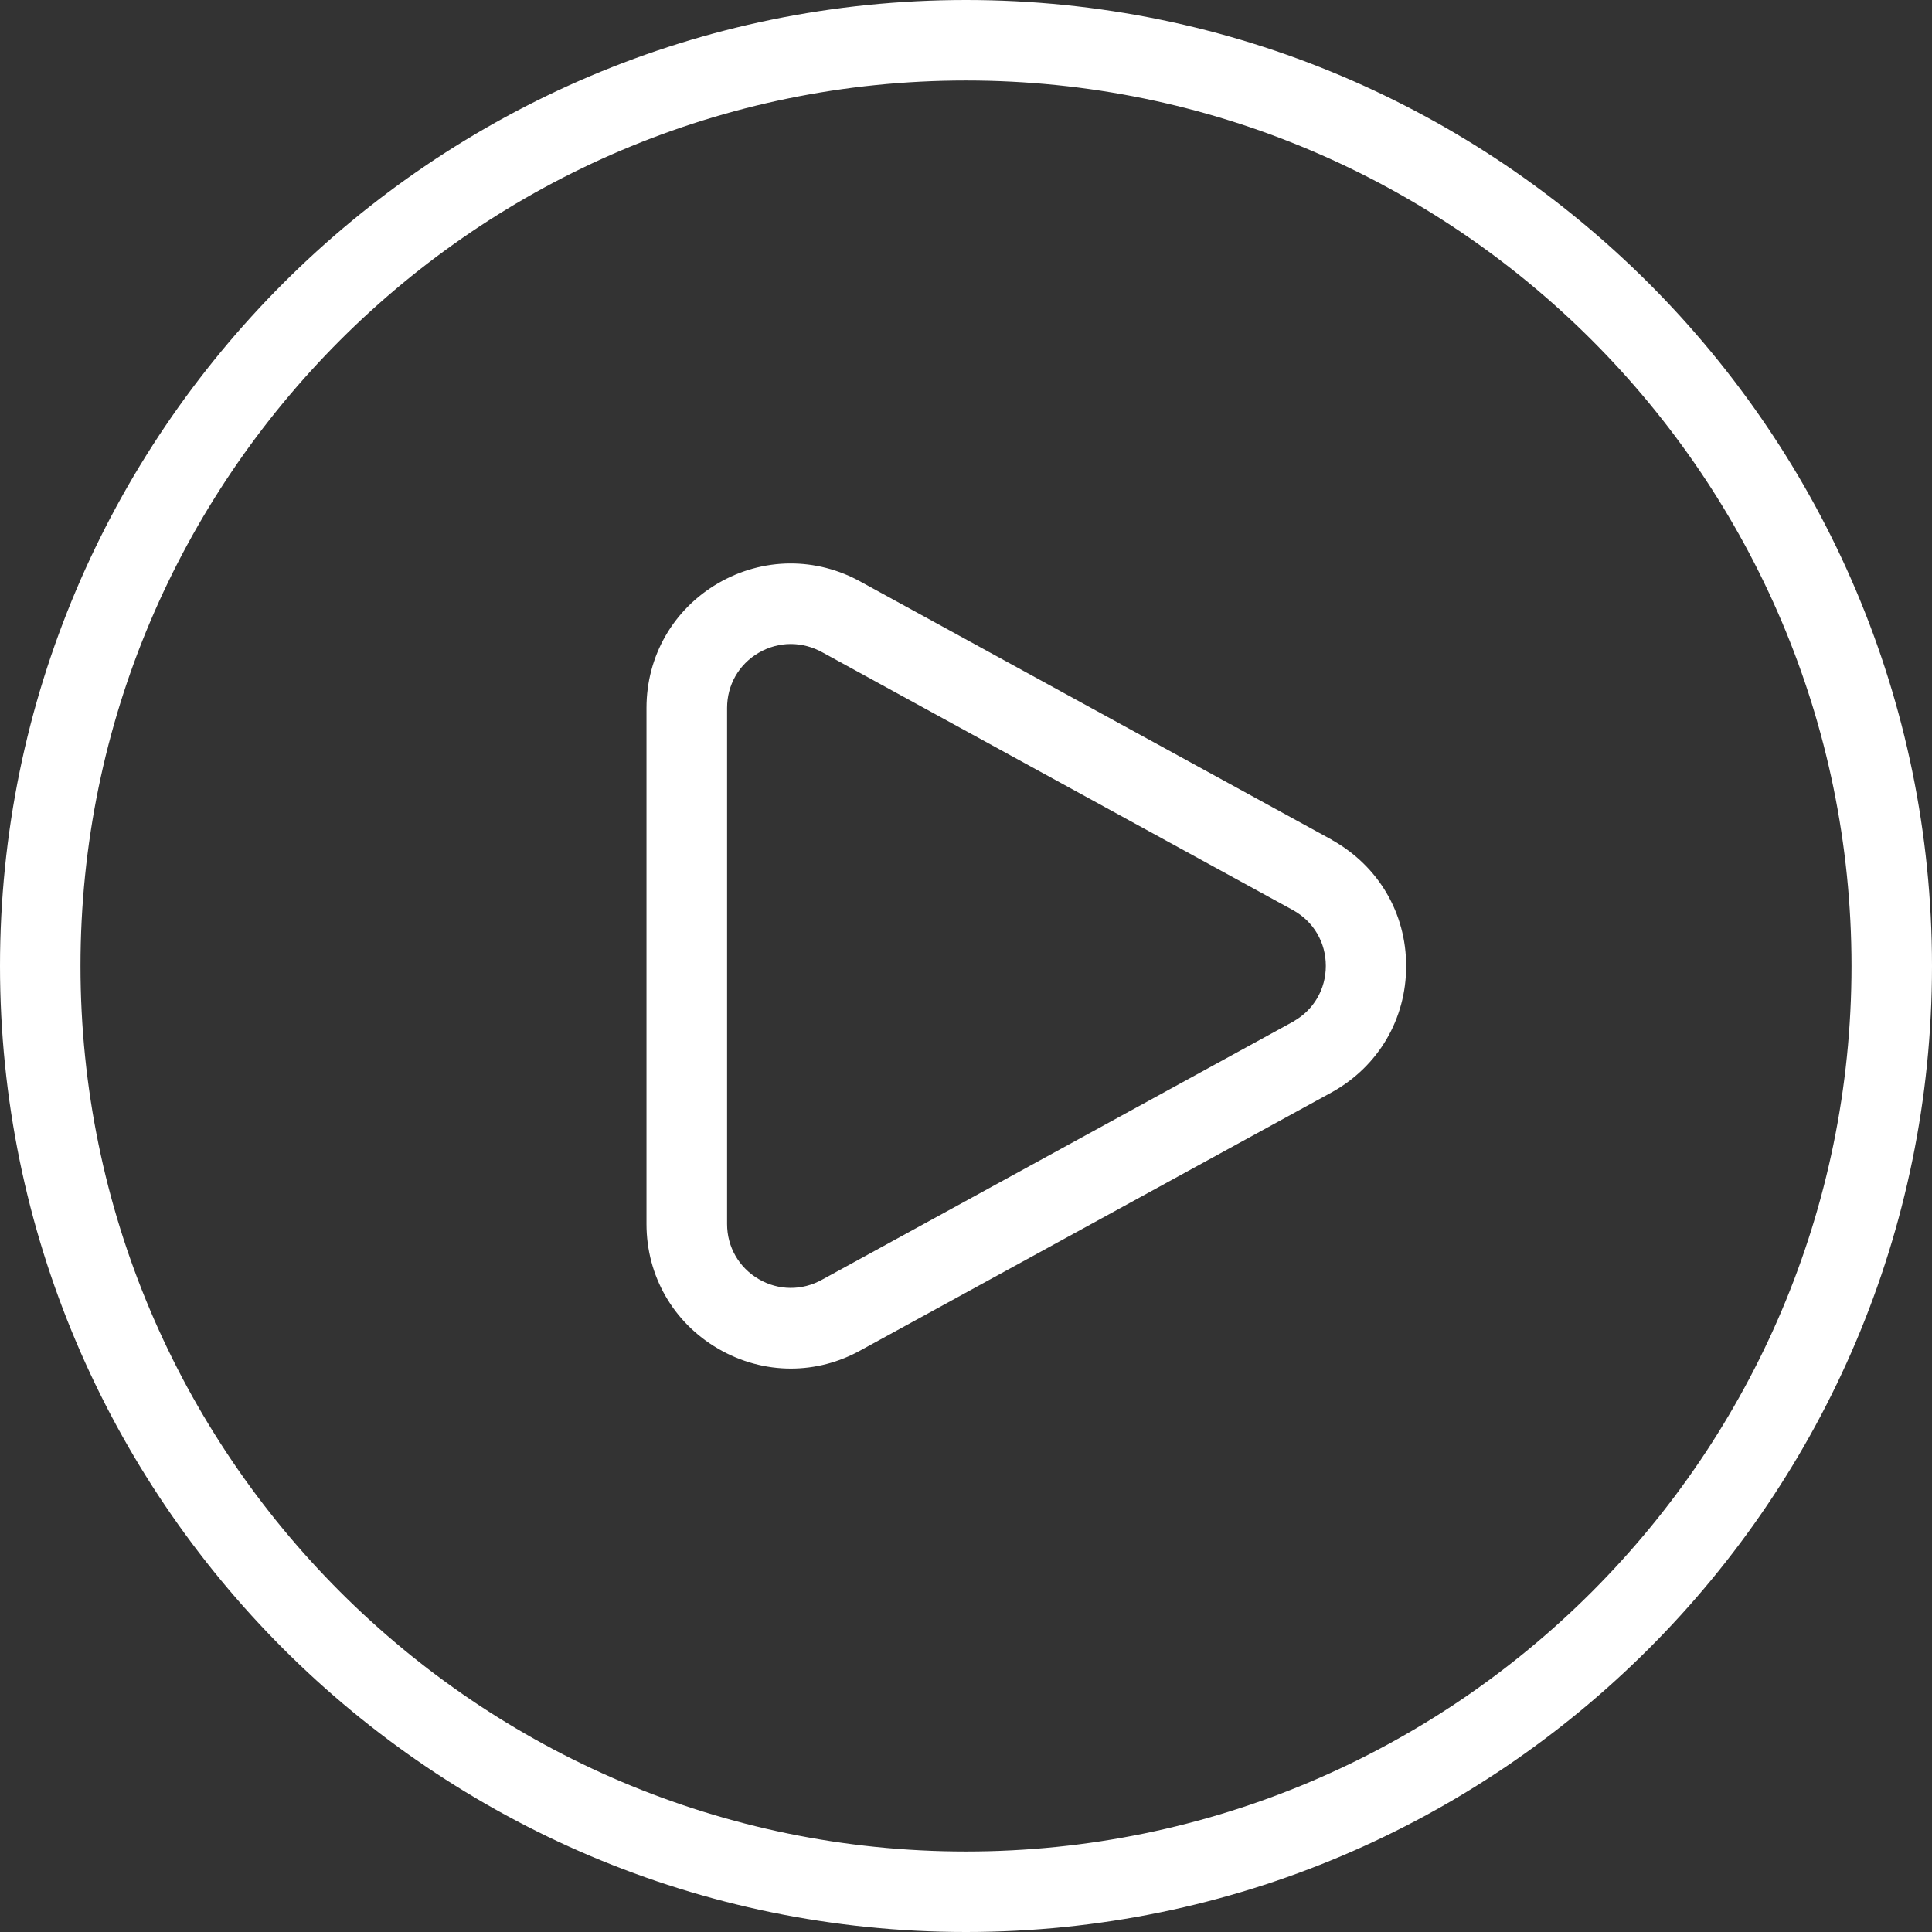 <svg width="53" height="53" viewBox="0 0 53 53" fill="none" xmlns="http://www.w3.org/2000/svg">
<rect x="0" y="0" width="53" height="53" fill="#333333" stroke="none"/>
<g clip-path="url(#clip0_2_201)">
<path d="M36.548 23.044L23.634 15.971C22.392 15.273 20.922 15.288 19.696 16.002C18.468 16.719 17.735 17.998 17.735 19.42V33.578C17.735 35 18.468 36.279 19.696 36.996C20.321 37.361 21.01 37.544 21.695 37.544C22.359 37.544 23.02 37.374 23.622 37.036L36.557 29.952C37.82 29.241 38.575 27.951 38.575 26.502C38.575 25.053 37.82 23.762 36.546 23.046L36.548 23.044ZM35.488 28.019L22.554 35.104C22.004 35.411 21.355 35.406 20.814 35.09C20.27 34.772 19.946 34.207 19.946 33.578V19.42C19.946 18.791 20.268 18.225 20.814 17.907C21.087 17.748 21.39 17.667 21.692 17.667C21.988 17.667 22.289 17.744 22.565 17.898L35.479 24.972C36.038 25.285 36.371 25.855 36.371 26.496C36.371 27.136 36.038 27.706 35.49 28.015L35.488 28.019ZM26.5 0C11.887 0 0 11.887 0 26.5C0 41.112 11.887 53 26.5 53C41.112 53 53 41.112 53 26.5C53 11.887 41.112 0 26.5 0ZM26.5 50.792C13.107 50.792 2.208 39.894 2.208 26.5C2.208 13.107 13.107 2.208 26.5 2.208C39.894 2.208 50.792 13.107 50.792 26.5C50.792 39.894 39.894 50.792 26.5 50.792Z" fill="white"/>
</g>
<defs>
<clipPath id="clip0_2_201">
<rect width="53" height="53" fill="white"/>
</clipPath>
</defs>
</svg>
